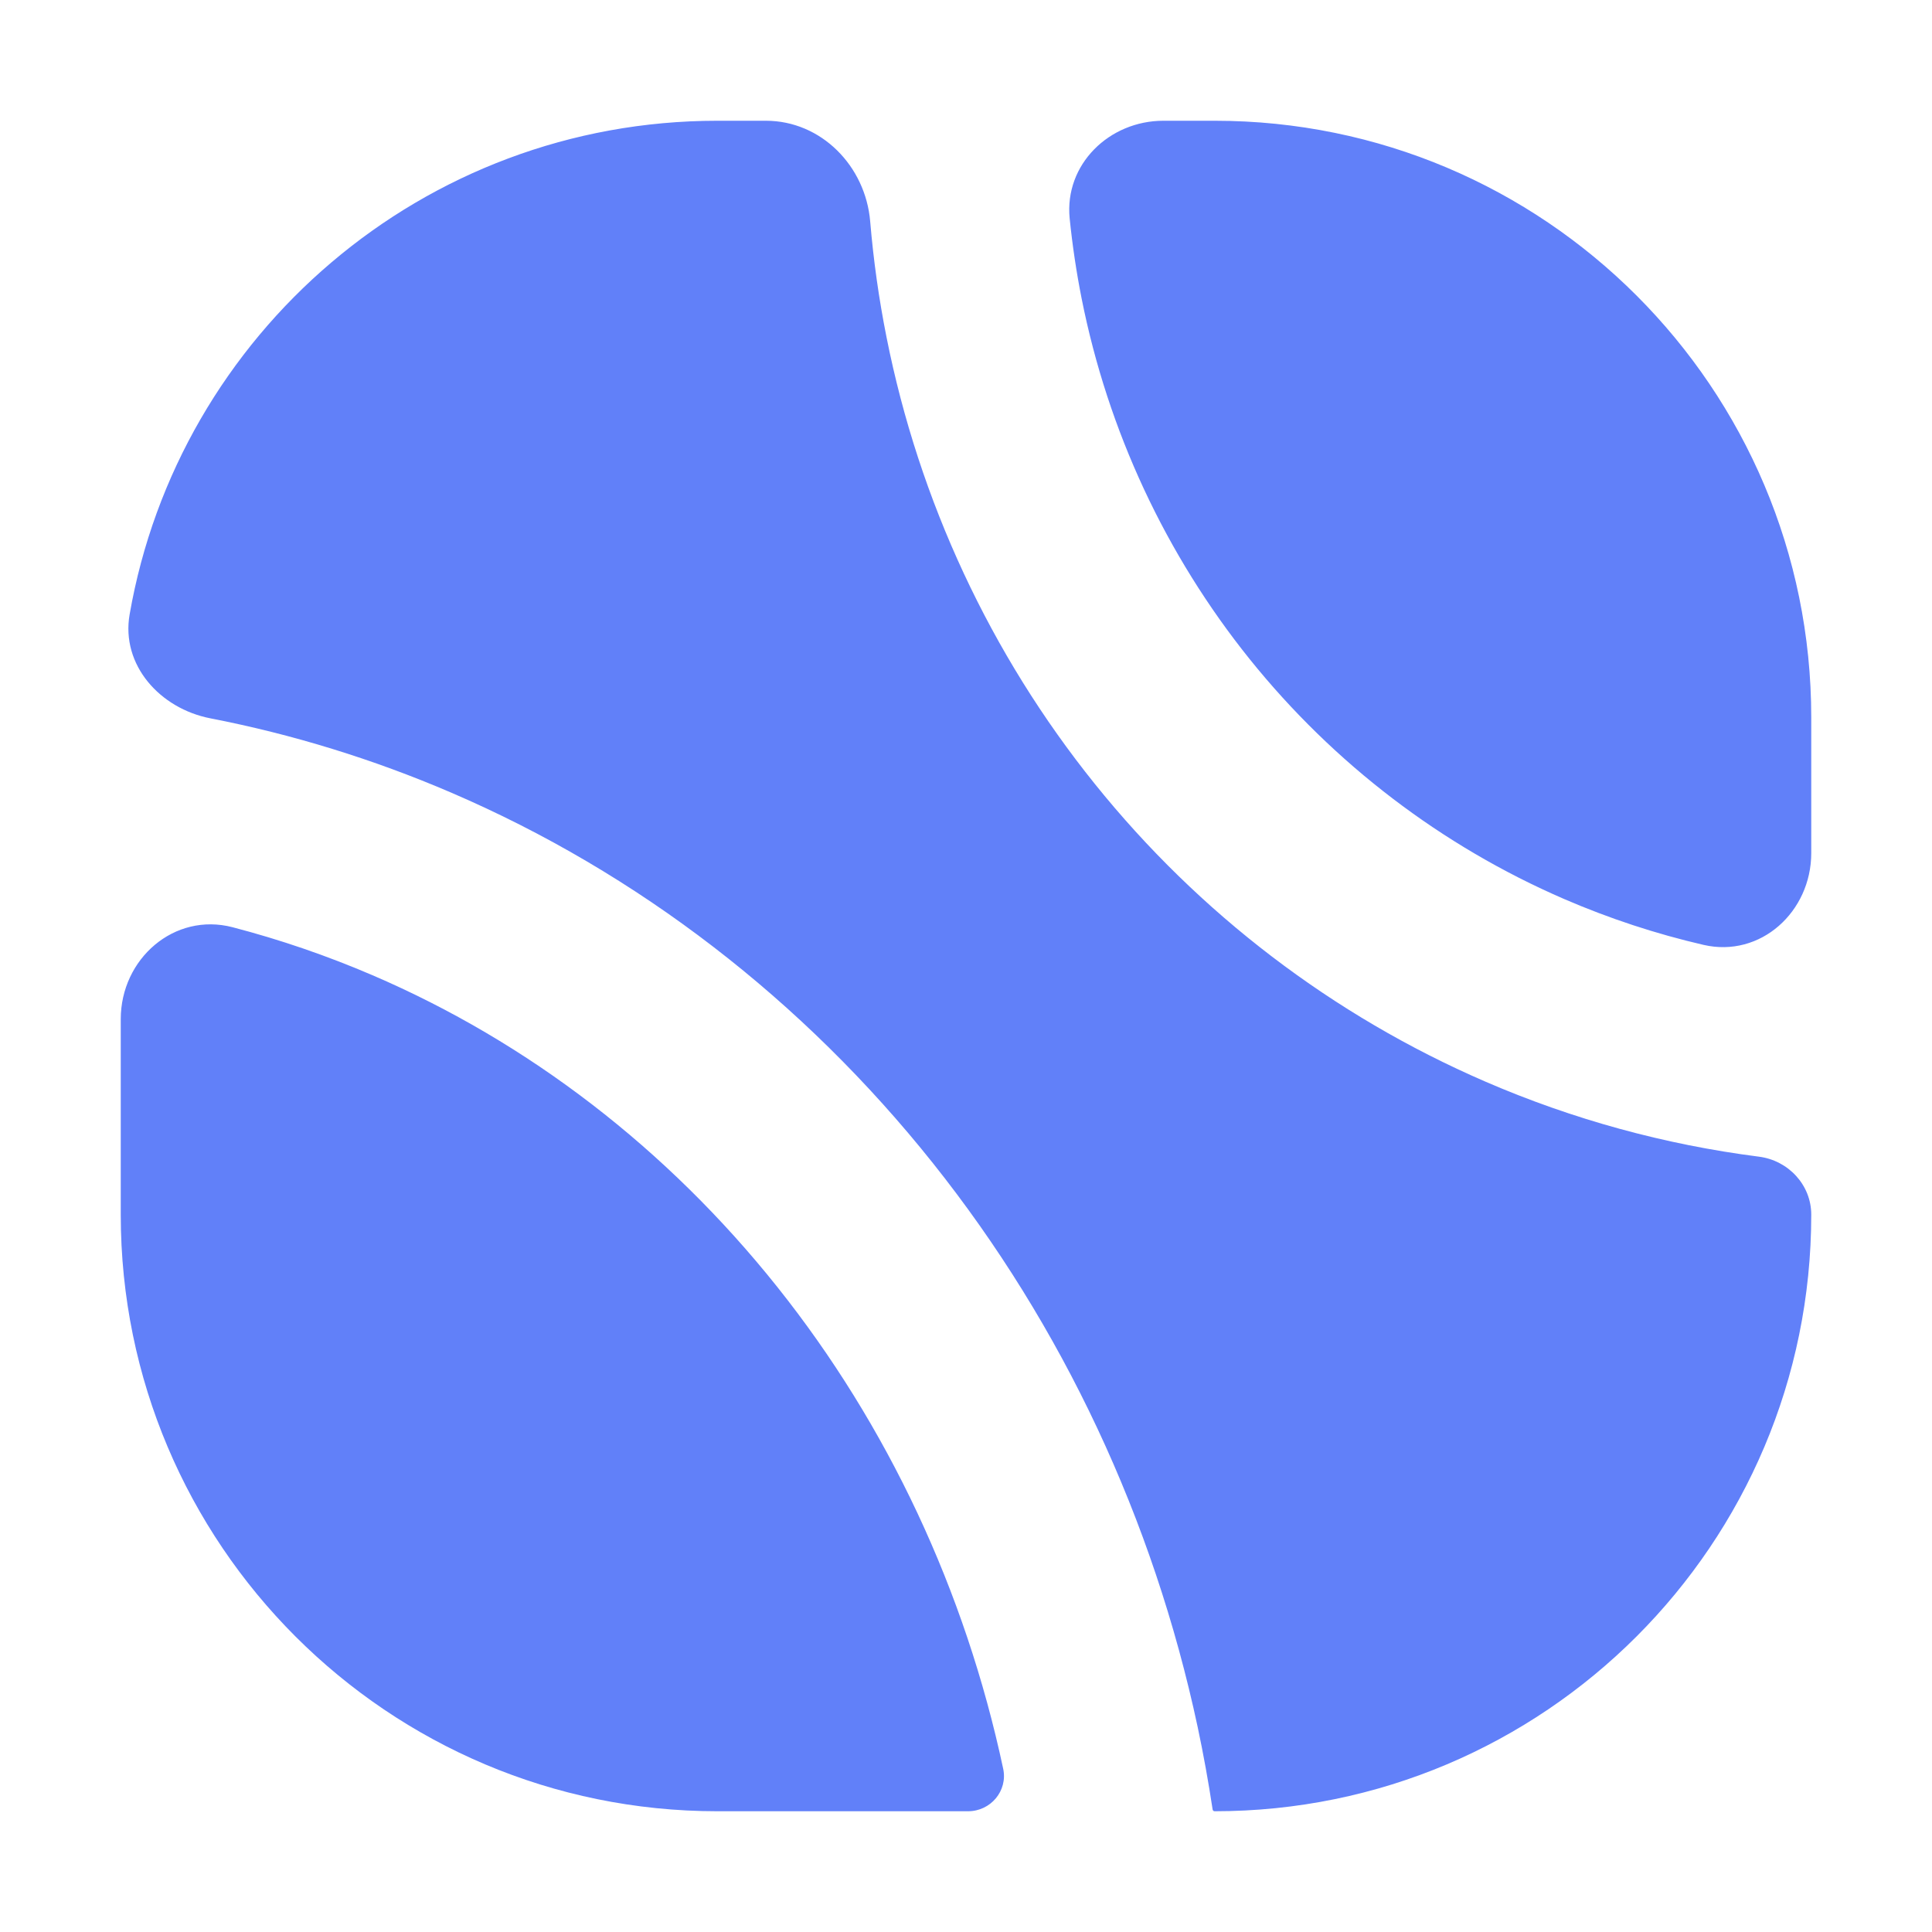 <svg width="32" height="32" viewBox="0 0 32 32" fill="none" xmlns="http://www.w3.org/2000/svg">
<path d="M2 16.881C2 15.881 2.886 15.106 3.853 15.358C4.639 15.563 5.413 15.828 6.17 16.153C8.748 17.26 11.052 19.029 12.876 21.318C14.7 23.606 15.986 26.343 16.616 29.296C16.694 29.662 16.408 30 16.034 30H11.882C6.424 30 2 25.576 2 20.118V16.881ZM12.685 2C13.604 2 14.336 2.752 14.413 3.667C14.467 4.31 14.557 4.951 14.684 5.587C15.223 8.297 16.406 10.836 18.133 12.983C19.86 15.131 22.079 16.823 24.6 17.914C26.051 18.542 27.577 18.959 29.133 19.158C29.62 19.22 30 19.626 30 20.118C30 25.576 25.576 30 20.118 30C20.102 30 20.088 29.988 20.085 29.972C20.016 29.516 19.934 29.061 19.838 28.609C19.104 25.17 17.602 21.962 15.451 19.264C13.301 16.566 10.564 14.456 7.47 13.127C6.18 12.573 4.844 12.162 3.485 11.898C2.65 11.736 2.001 11.015 2.147 10.177C2.955 5.532 7.006 2 11.882 2H12.685ZM20.118 2C25.576 2 30 6.424 30 11.882V14.13C30 15.1 29.161 15.869 28.215 15.65C27.428 15.468 26.656 15.214 25.908 14.891C23.881 14.014 22.093 12.651 20.7 10.919C19.307 9.186 18.351 7.136 17.915 4.944C17.828 4.505 17.762 4.062 17.717 3.618C17.628 2.724 18.371 2 19.27 2H20.118Z" fill="#6180F9"/>
</svg>
